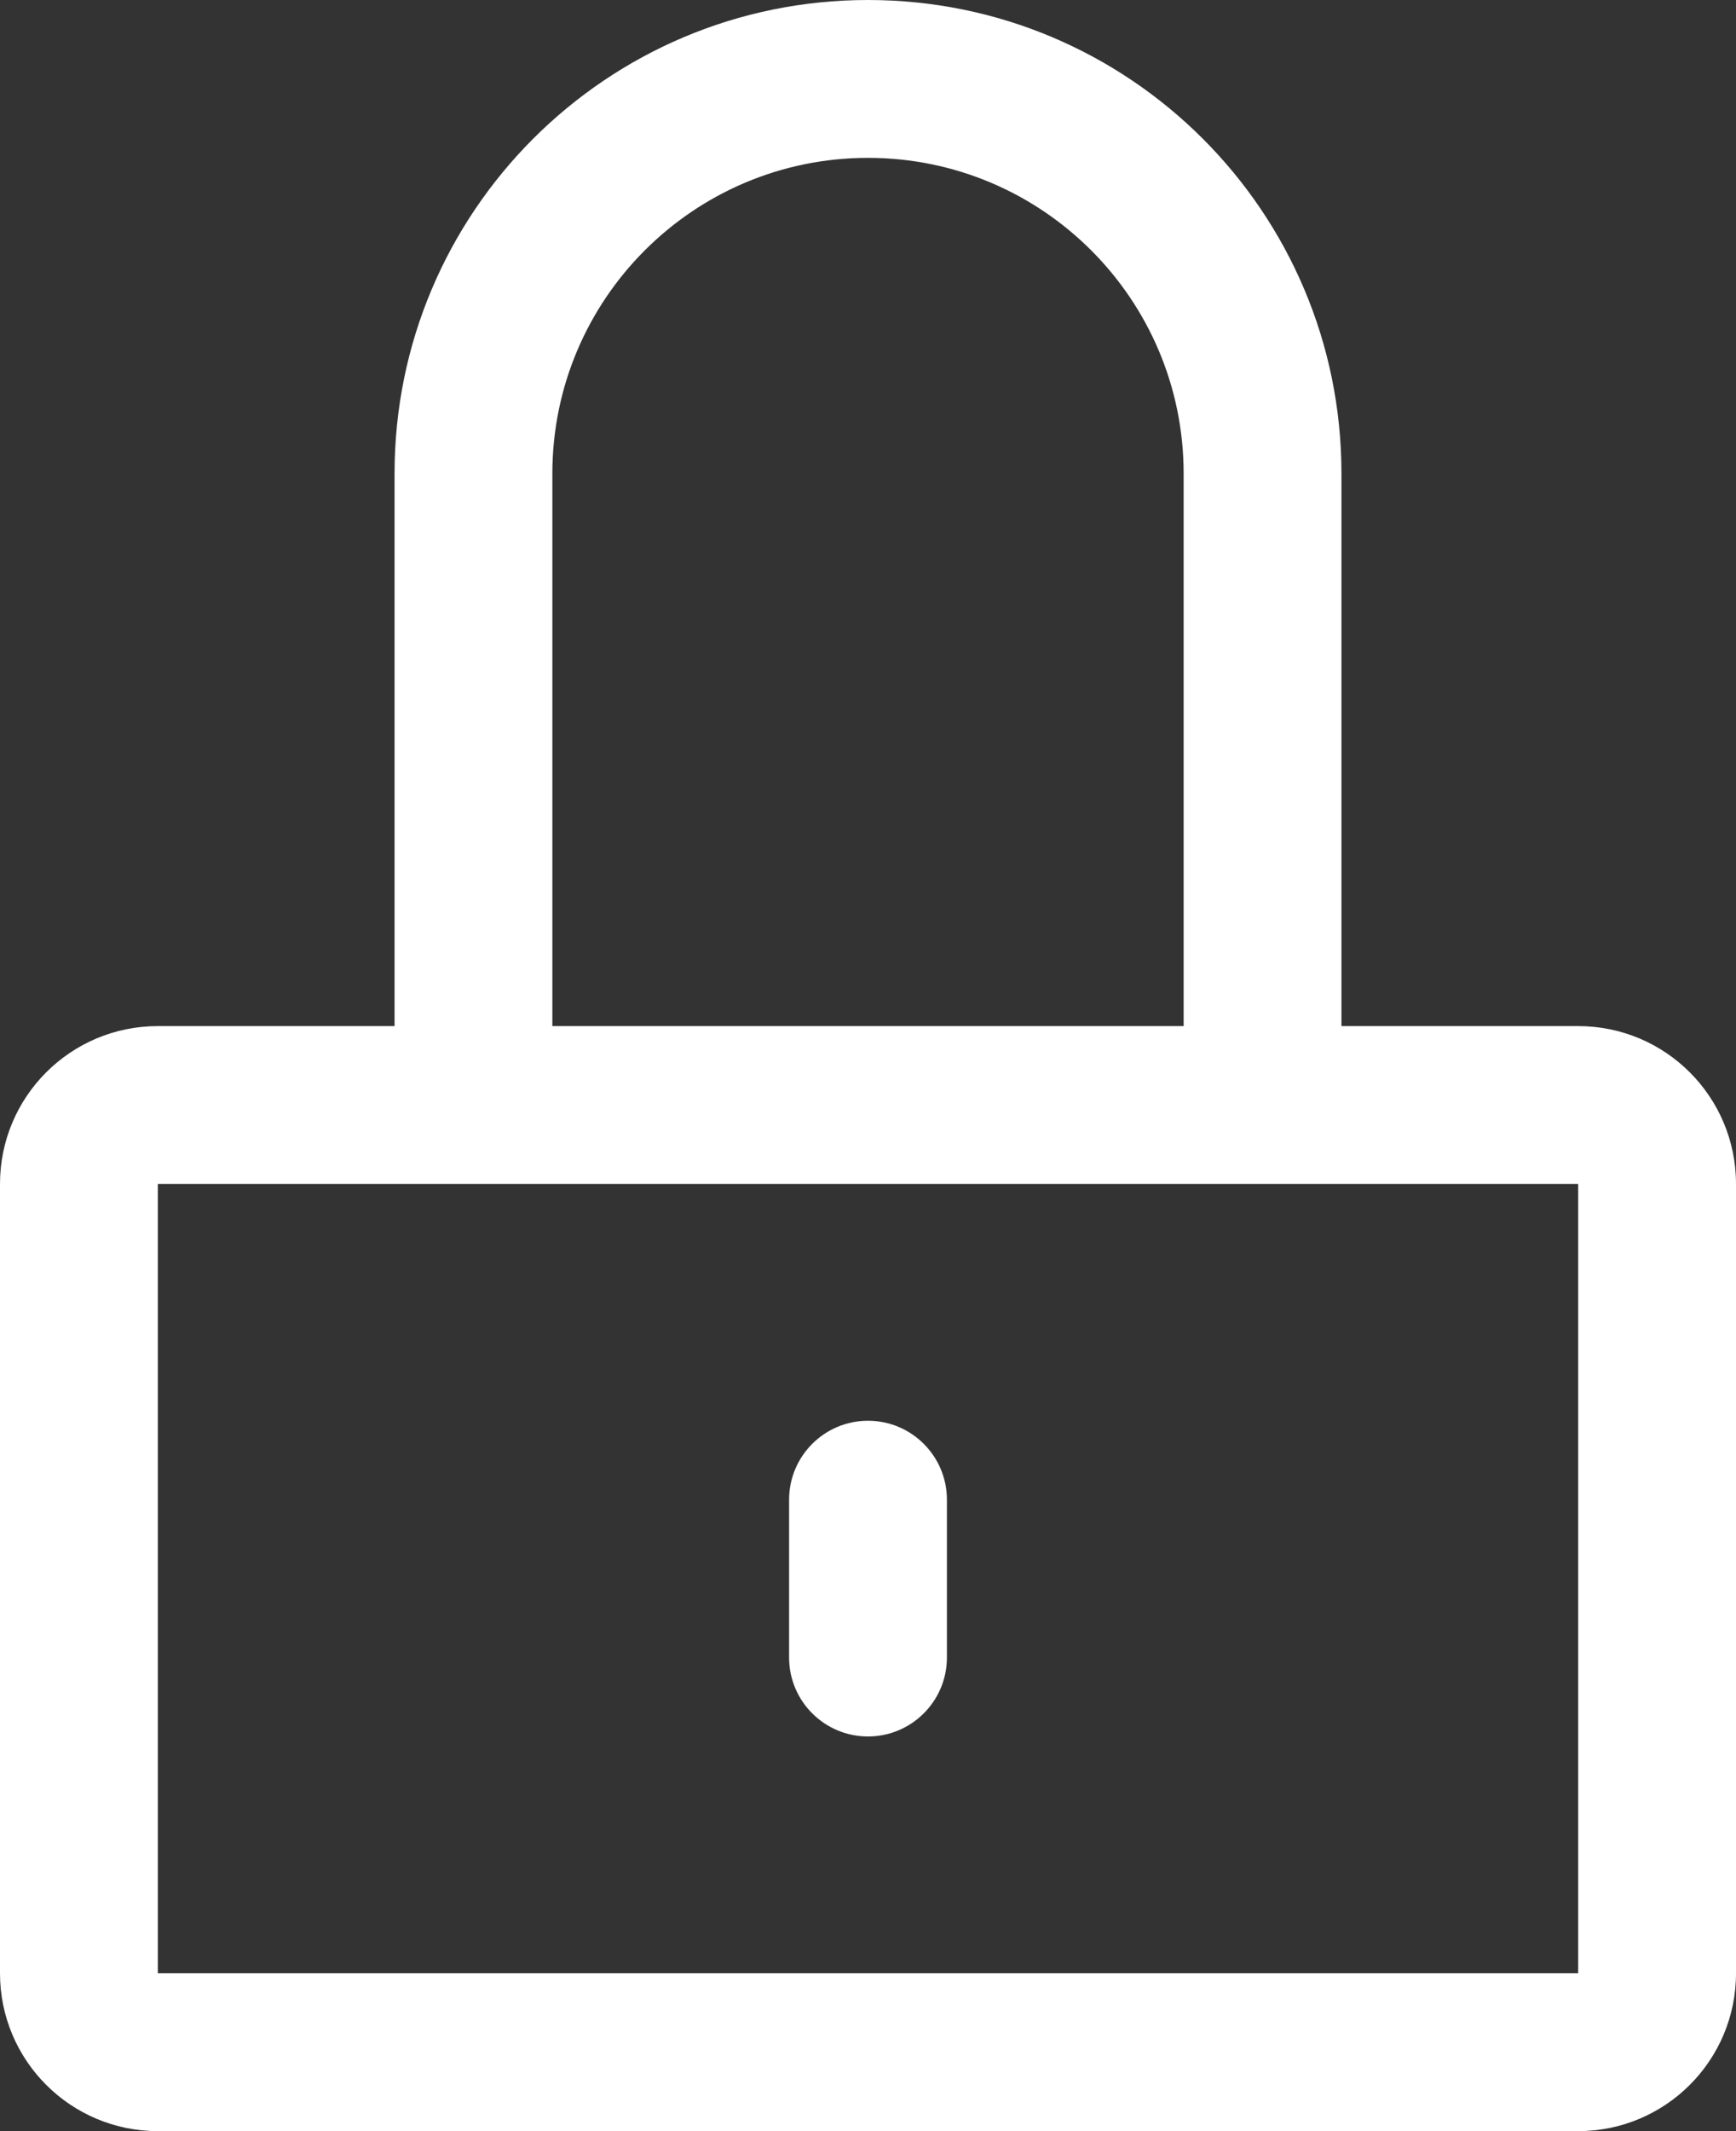 <svg width="22" height="27" viewBox="0 0 22 27" fill="none" xmlns="http://www.w3.org/2000/svg">
<rect x="0" y="0" width="22" height="27" fill="#333333" stroke="none"/>
<path d="M12 19C12 18.448 11.552 18 11 18C10.448 18 10 18.448 10 19V21C10 21.552 10.448 22 11 22C11.552 22 12 21.552 12 21V19Z" fill="white"/>
<path fill-rule="evenodd" clip-rule="evenodd" d="M5 6C5 2.686 7.686 0 11 0C14.314 0 17 2.686 17 6V13H20C21.105 13 22 13.895 22 15V25C22 26.105 21.105 27 20 27H2C0.895 27 0 26.105 0 25V15C0 13.895 0.895 13 2 13H5V6ZM15 6V13H7V6C7 3.791 8.791 2 11 2C13.209 2 15 3.791 15 6ZM2 15V25H20V15H2Z" fill="white"/>
</svg>
